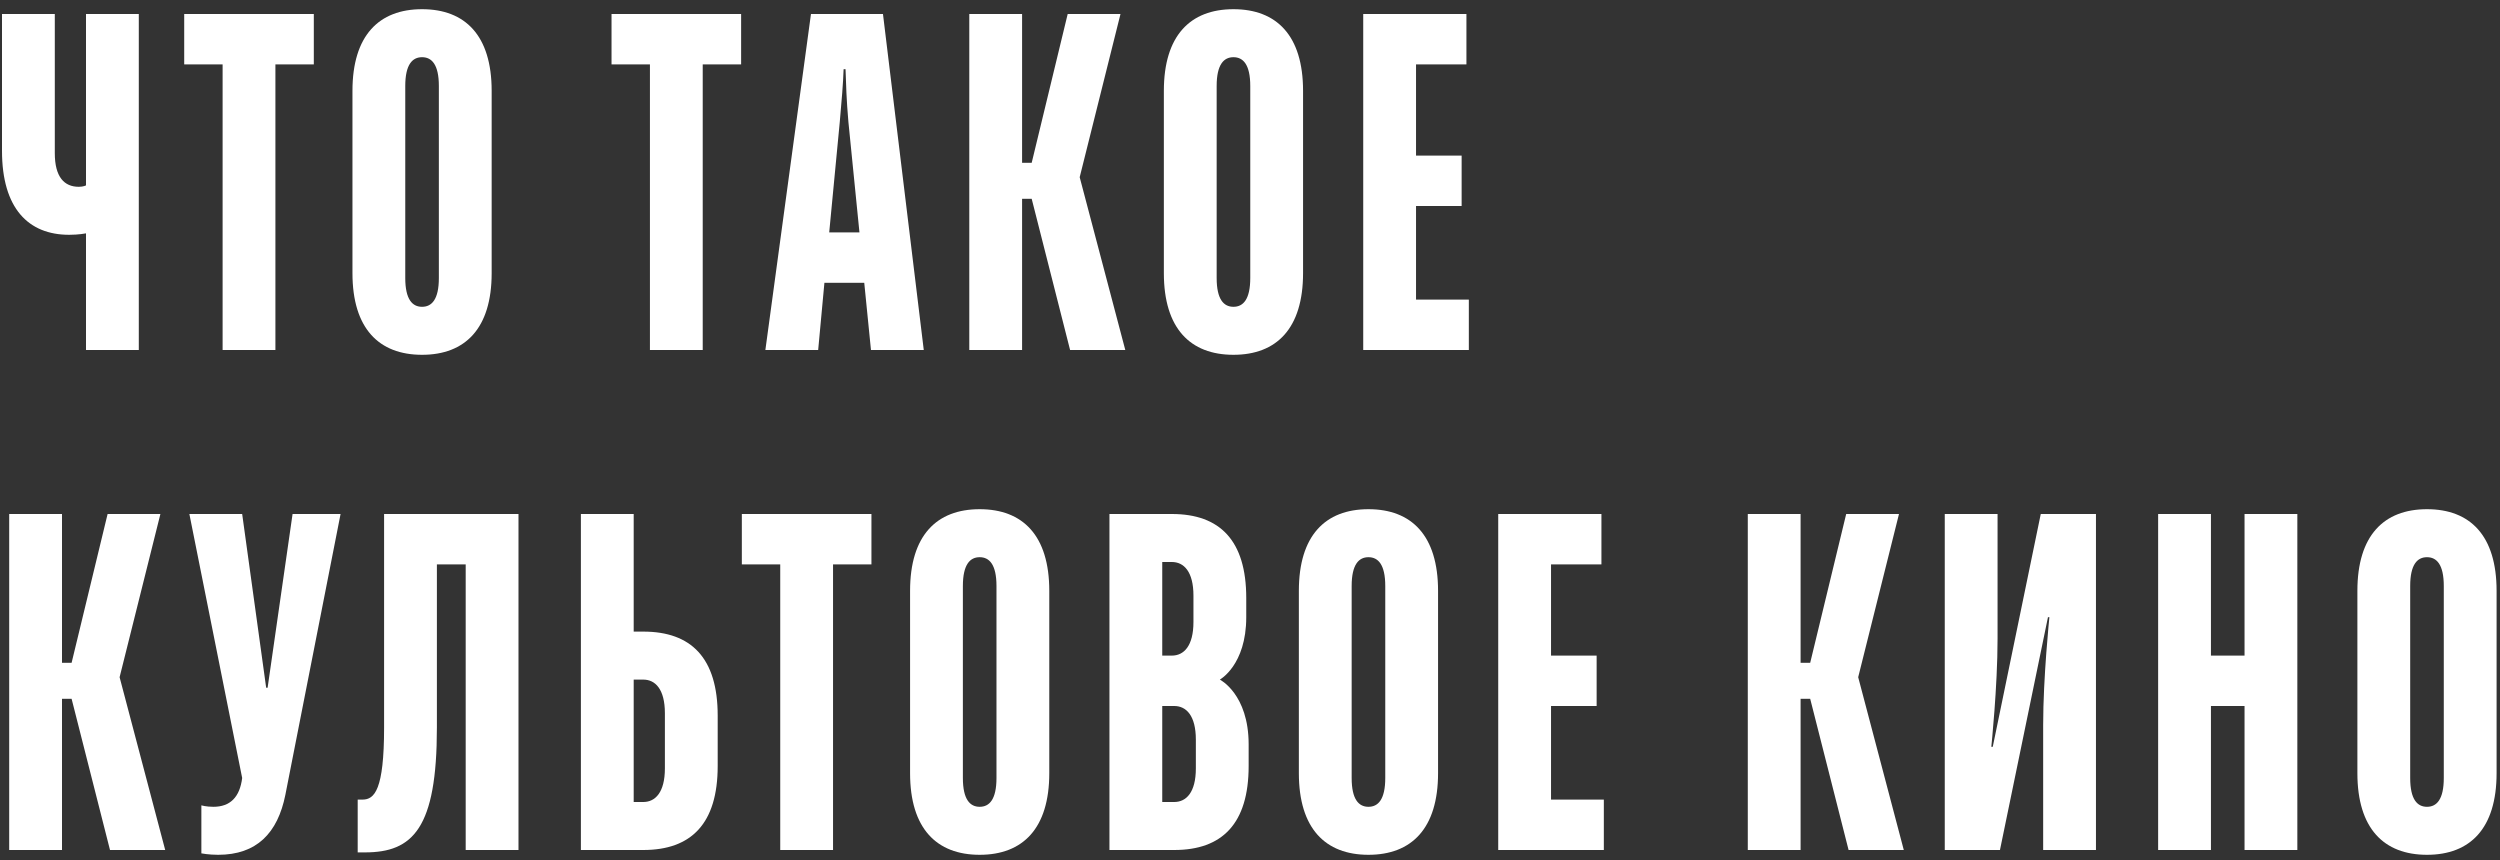 <?xml version="1.0" encoding="UTF-8"?> <svg xmlns="http://www.w3.org/2000/svg" width="250" height="86" viewBox="0 0 250 86" fill="none"><rect x="0" y="0" width="250" height="86" fill="#333333" stroke="none"/> <path d="M8.6 35H13.88V1.4H8.6V18.536C8.6 18.536 8.36 18.68 7.88 18.68C6.44 18.68 5.48 17.72 5.48 15.32V1.4H0.2V15.08C0.2 20.84 2.84 23.48 6.92 23.48C7.88 23.48 8.6 23.336 8.6 23.336V35Z" fill="white"></path> <path d="M22.261 35H27.541V6.44H31.381V1.4H18.421V6.44H22.261V35Z" fill="white"></path> <path d="M42.206 35.48C46.526 35.48 49.166 32.84 49.166 27.32V9.08C49.166 3.56 46.526 0.92 42.206 0.92C37.886 0.92 35.246 3.56 35.246 9.08V27.32C35.246 32.84 37.886 35.48 42.206 35.48ZM42.206 30.68C41.246 30.68 40.526 29.96 40.526 27.8V8.6C40.526 6.44 41.246 5.72 42.206 5.72C43.166 5.72 43.886 6.44 43.886 8.6V27.8C43.886 29.96 43.166 30.68 42.206 30.68Z" fill="white"></path> <path d="M64.993 35H70.272V6.44H74.112V1.4H61.153V6.44H64.993V35Z" fill="white"></path> <path d="M76.537 35H81.817L82.441 28.28H86.425L87.097 35H92.377L88.297 1.4H81.097L76.537 35ZM82.921 23.24L83.977 12.2C84.169 10.04 84.313 8.36 84.361 6.92H84.553C84.601 8.36 84.649 10.04 84.841 12.2L85.945 23.24H82.921Z" fill="white"></path> <path d="M96.929 35H102.209V19.88H103.169L107.009 35H112.529L107.969 17.72L112.049 1.4H106.769L103.169 16.28H102.209V1.4H96.929V35Z" fill="white"></path> <path d="M123.346 35.48C127.666 35.48 130.306 32.84 130.306 27.32V9.08C130.306 3.56 127.666 0.92 123.346 0.92C119.026 0.92 116.386 3.56 116.386 9.08V27.32C116.386 32.84 119.026 35.48 123.346 35.48ZM123.346 30.68C122.386 30.68 121.666 29.96 121.666 27.8V8.6C121.666 6.44 122.386 5.72 123.346 5.72C124.306 5.72 125.026 6.44 125.026 8.6V27.8C125.026 29.96 124.306 30.68 123.346 30.68Z" fill="white"></path> <path d="M136.323 35H146.883V29.96H141.603V20.6H146.163V15.56H141.603V6.44H146.643V1.4H136.323V35Z" fill="white"></path> <path d="M0.92 85H6.2V69.88H7.16L11 85H16.52L11.96 67.72L16.04 51.4H10.76L7.16 66.28H6.2V51.4H0.92V85Z" fill="white"></path> <path d="M21.817 85.48C25.657 85.48 27.769 83.32 28.537 79.48L34.057 51.4H29.257L26.761 68.776H26.617L24.217 51.4H18.937L24.217 77.8C23.977 79.72 23.017 80.68 21.337 80.68C20.617 80.68 20.137 80.536 20.137 80.536V85.336C20.137 85.336 20.857 85.48 21.817 85.48Z" fill="white"></path> <path d="M35.769 85.24H36.489C41.289 85.24 43.689 82.84 43.689 72.76V56.44H46.569V85H51.849V51.4H38.409V72.76C38.409 79 37.449 79.96 36.249 79.96H35.769V85.24Z" fill="white"></path> <path d="M58.089 85H64.329C69.129 85 71.769 82.36 71.769 76.6V71.56C71.769 65.8 69.129 63.16 64.329 63.16H63.369V51.4H58.089V85ZM63.369 80.2V67.96H64.329C65.529 67.96 66.489 68.92 66.489 71.32V76.84C66.489 79.24 65.529 80.2 64.329 80.2H63.369Z" fill="white"></path> <path d="M78.024 85H83.304V56.44H87.144V51.4H74.184V56.44H78.024V85Z" fill="white"></path> <path d="M97.968 85.48C102.288 85.48 104.928 82.84 104.928 77.32V59.08C104.928 53.56 102.288 50.92 97.968 50.92C93.648 50.92 91.008 53.56 91.008 59.08V77.32C91.008 82.84 93.648 85.48 97.968 85.48ZM97.968 80.68C97.008 80.68 96.288 79.96 96.288 77.8V58.6C96.288 56.44 97.008 55.72 97.968 55.72C98.928 55.72 99.648 56.44 99.648 58.6V77.8C99.648 79.96 98.928 80.68 97.968 80.68Z" fill="white"></path> <path d="M110.945 85H117.425C122.225 85 124.865 82.36 124.865 76.6V74.44C124.865 69.4 121.985 67.96 121.985 67.96C121.985 67.96 124.625 66.52 124.625 61.72V59.8C124.625 54.04 121.985 51.4 117.185 51.4H110.945V85ZM116.225 80.2V70.6H117.425C118.625 70.6 119.585 71.56 119.585 73.96V76.84C119.585 79.24 118.625 80.2 117.425 80.2H116.225ZM116.225 65.56V56.2H117.185C118.385 56.2 119.345 57.16 119.345 59.56V62.2C119.345 64.6 118.385 65.56 117.185 65.56H116.225Z" fill="white"></path> <path d="M136.846 85.48C141.166 85.48 143.806 82.84 143.806 77.32V59.08C143.806 53.56 141.166 50.92 136.846 50.92C132.526 50.92 129.886 53.56 129.886 59.08V77.32C129.886 82.84 132.526 85.48 136.846 85.48ZM136.846 80.68C135.886 80.68 135.166 79.96 135.166 77.8V58.6C135.166 56.44 135.886 55.72 136.846 55.72C137.806 55.72 138.526 56.44 138.526 58.6V77.8C138.526 79.96 137.806 80.68 136.846 80.68Z" fill="white"></path> <path d="M149.823 85H160.383V79.96H155.103V70.6H159.663V65.56H155.103V56.44H160.143V51.4H149.823V85Z" fill="white"></path> <path d="M174.779 85H180.059V69.88H181.019L184.859 85H190.379L185.819 67.72L189.899 51.4H184.619L181.019 66.28H180.059V51.4H174.779V85Z" fill="white"></path> <path d="M194.476 85H199.996L204.796 61.72H204.94C204.94 61.72 204.316 67.72 204.316 72.52V85H209.596V51.4H204.076L199.276 74.68H199.132C199.132 74.68 199.756 68.68 199.756 63.88V51.4H194.476V85Z" fill="white"></path> <path d="M215.814 85H221.094V70.6H224.454V85H229.734V51.4H224.454V65.56H221.094V51.4H215.814V85Z" fill="white"></path> <path d="M242.699 85.48C247.019 85.48 249.659 82.84 249.659 77.32V59.08C249.659 53.56 247.019 50.92 242.699 50.92C238.379 50.92 235.739 53.56 235.739 59.08V77.32C235.739 82.84 238.379 85.48 242.699 85.48ZM242.699 80.68C241.739 80.68 241.019 79.96 241.019 77.8V58.6C241.019 56.44 241.739 55.72 242.699 55.72C243.659 55.72 244.379 56.44 244.379 58.6V77.8C244.379 79.96 243.659 80.68 242.699 80.68Z" fill="white"></path> </svg> 